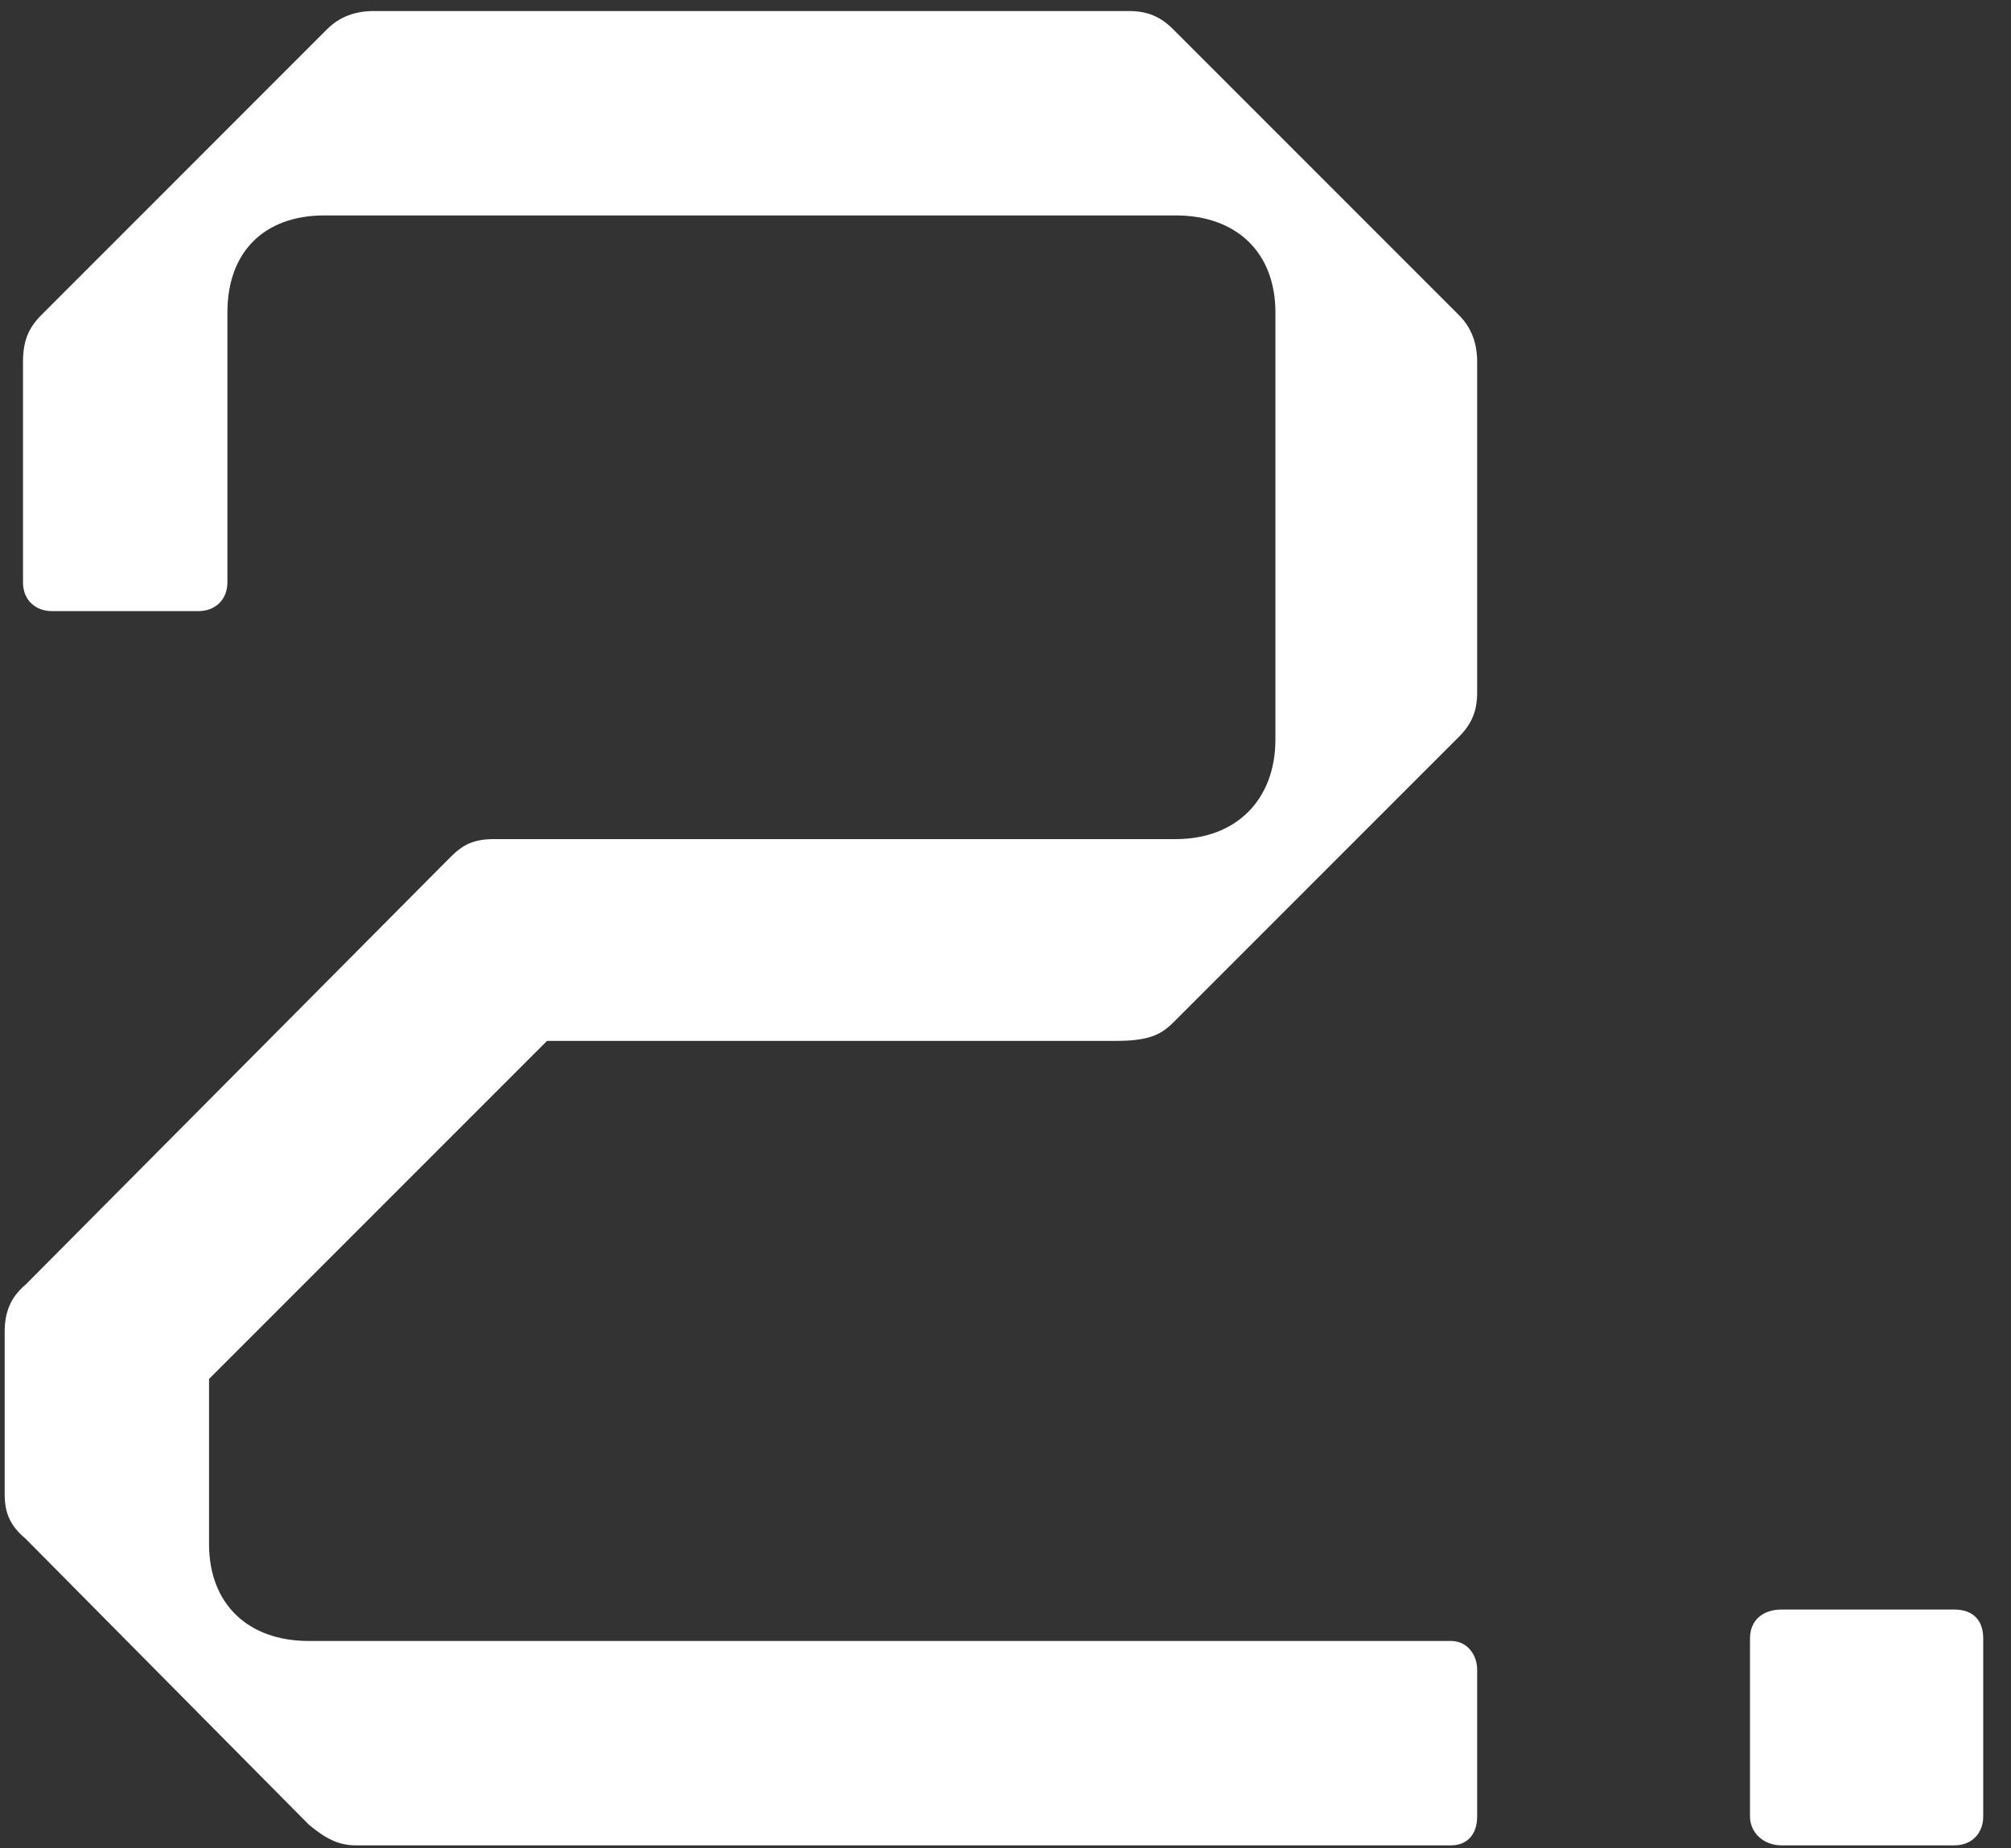 <svg width="37" height="34" viewBox="0 0 37 34" fill="none" xmlns="http://www.w3.org/2000/svg">
<rect x="0" y="0" width="37" height="34" fill="#333333" stroke="none"/>
<path d="M26.841 5.795C27.082 6.036 27.178 6.325 27.178 6.662V12.736C27.178 13.074 27.082 13.315 26.841 13.556L21.586 18.811C21.345 19.052 21.104 19.148 20.526 19.148H10.065L3.846 25.367V28.404C3.846 29.512 4.569 30.187 5.678 30.187H26.696C26.985 30.187 27.178 30.428 27.178 30.718V33.417C27.178 33.755 26.985 33.947 26.696 33.947H6.546C6.208 33.947 5.967 33.803 5.678 33.562L0.472 28.307C0.182 28.066 0.086 27.825 0.086 27.488V24.499C0.086 24.162 0.182 23.872 0.472 23.631L8.281 15.774C8.522 15.532 8.715 15.436 9.101 15.436H21.634C22.743 15.436 23.466 14.713 23.466 13.604V5.746C23.466 4.638 22.743 3.963 21.634 3.963H5.967C4.858 3.963 4.184 4.638 4.184 5.746V10.712C4.184 11.049 3.942 11.242 3.653 11.242H0.954C0.664 11.242 0.423 11.049 0.423 10.712V6.662C0.423 6.277 0.52 6.036 0.761 5.795L6.015 0.54C6.256 0.299 6.546 0.203 6.883 0.203H20.767C21.104 0.203 21.345 0.299 21.586 0.54L26.841 5.795Z" fill="white"/>
<path d="M32.777 29.609H35.958C36.296 29.609 36.489 29.802 36.489 30.139V33.417C36.489 33.706 36.296 33.947 35.958 33.947H32.777C32.439 33.947 32.198 33.706 32.198 33.417V30.139C32.198 29.802 32.439 29.609 32.777 29.609Z" fill="white"/>
</svg>
